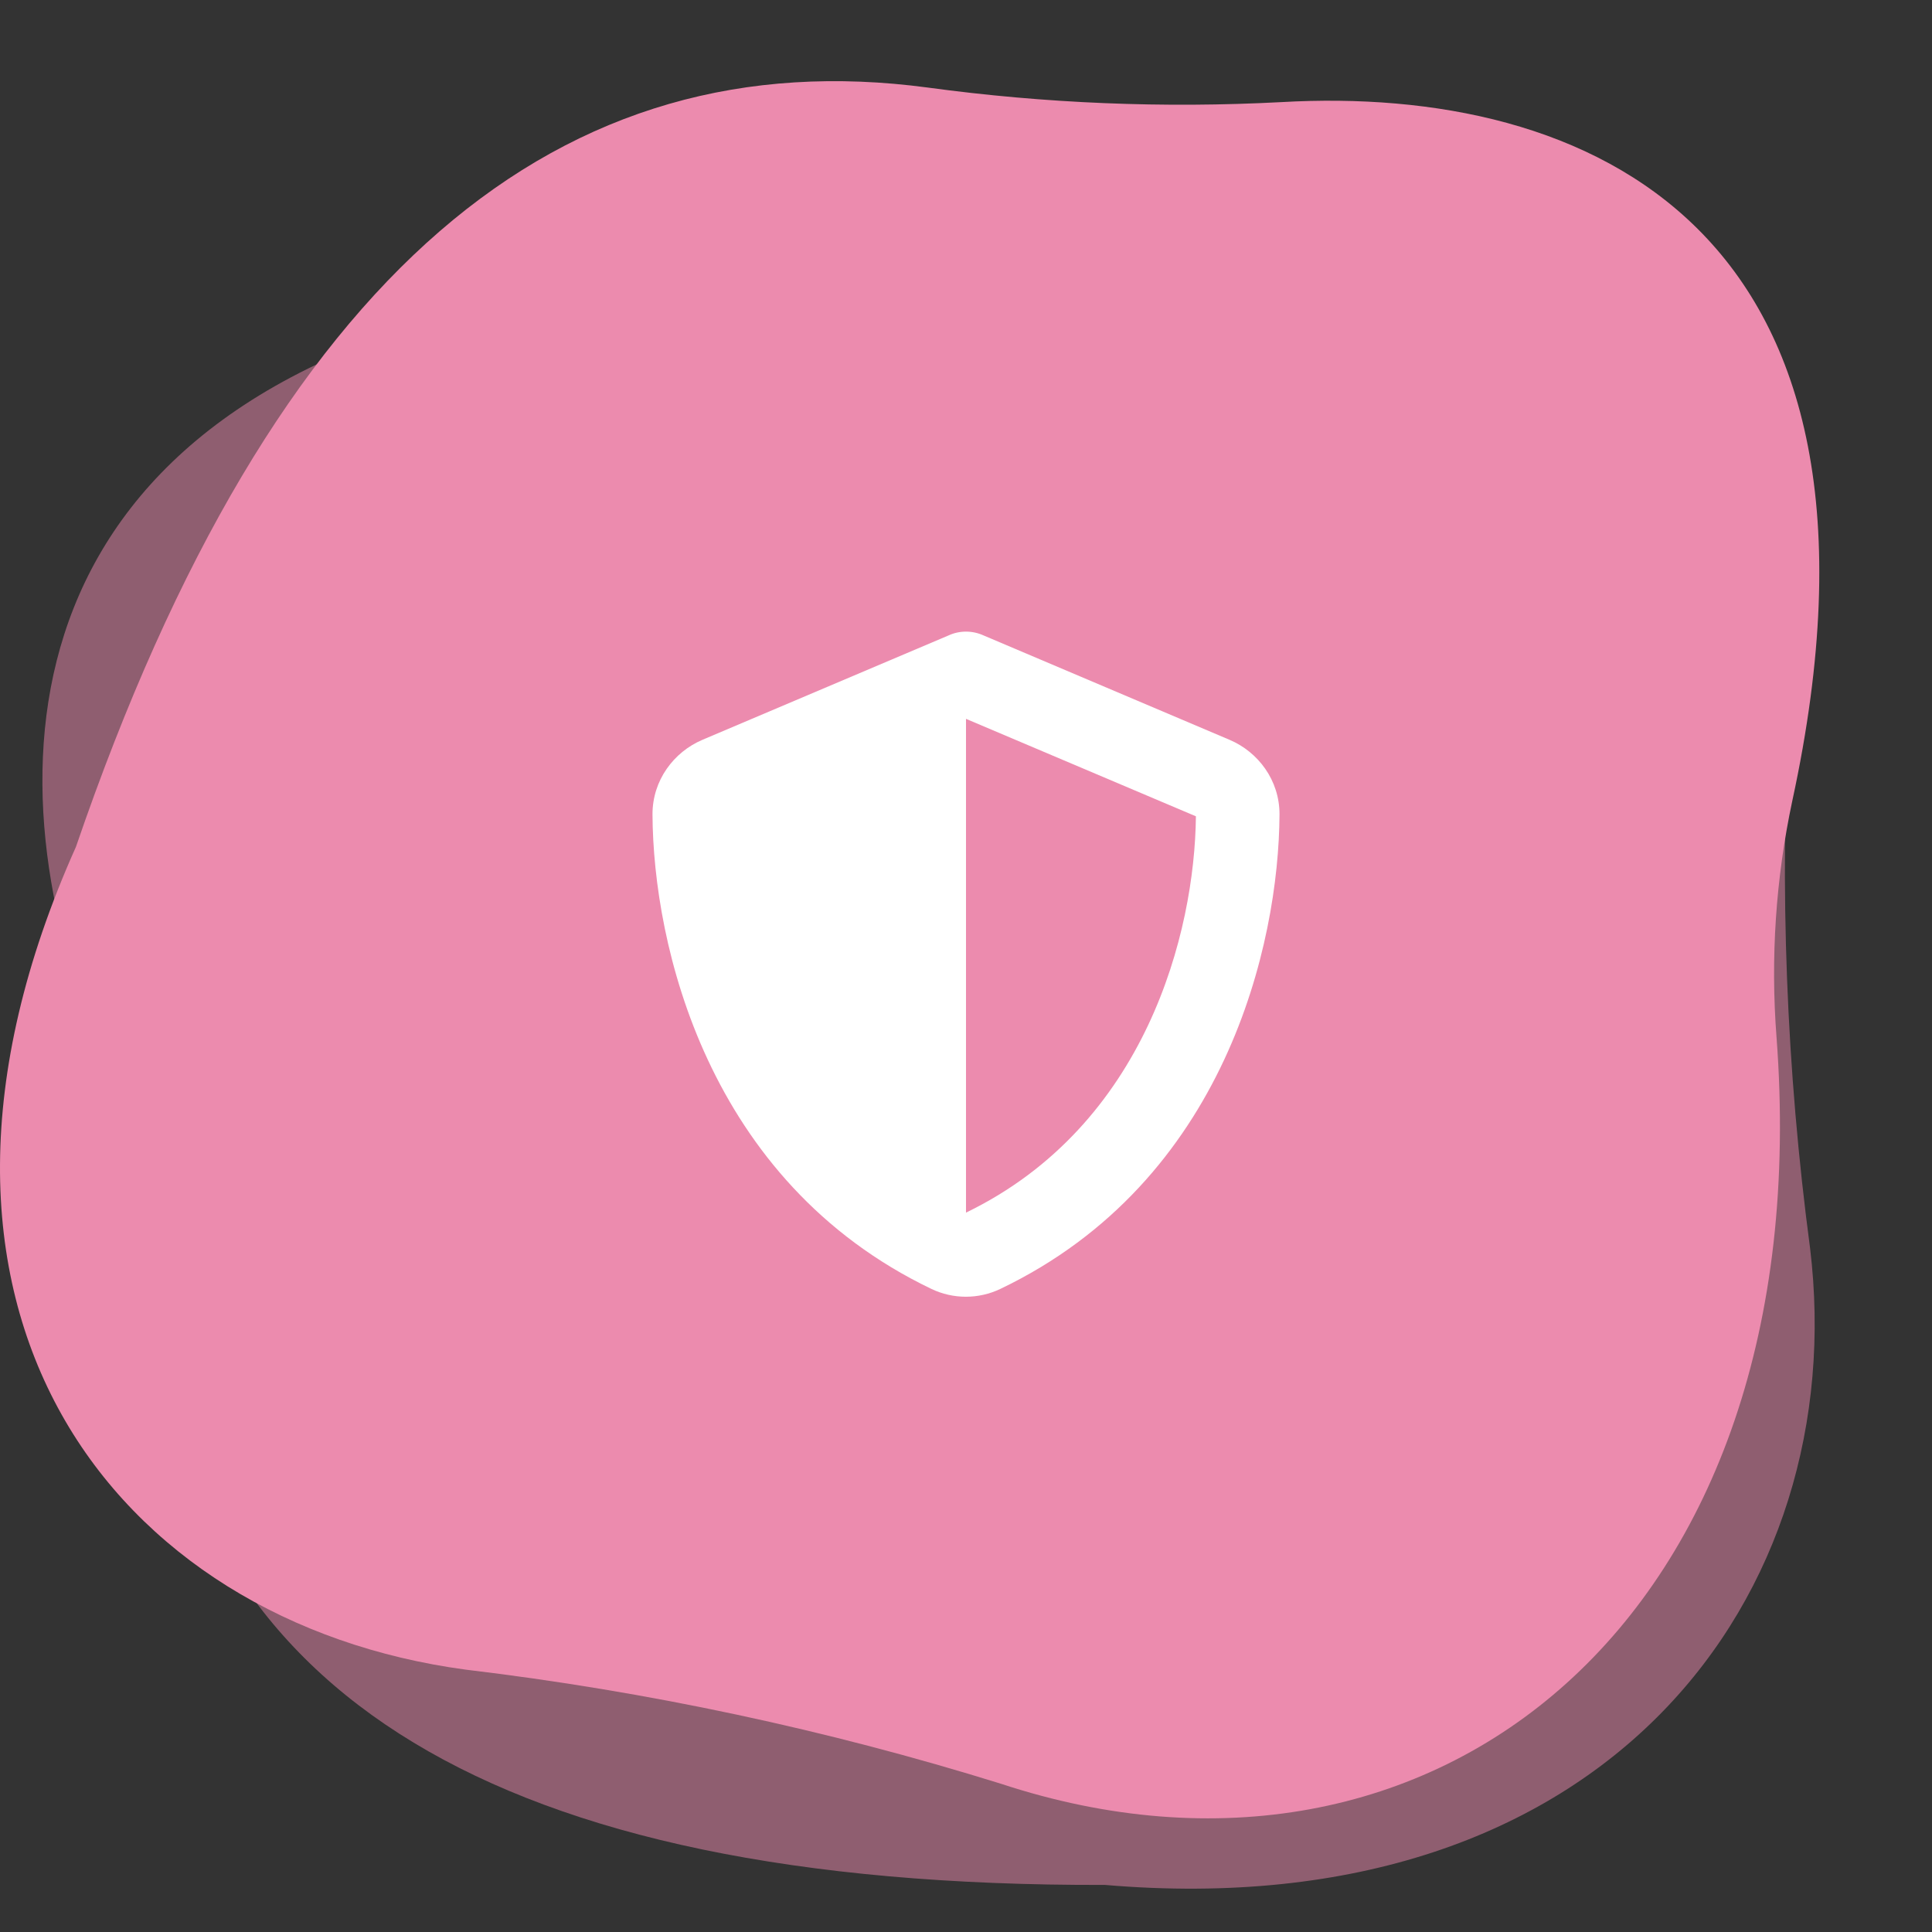 <svg width="52" height="52" viewBox="0 0 52 52" fill="none" xmlns="http://www.w3.org/2000/svg">
<rect x="0" y="0" width="52" height="52" fill="#333333" stroke="none"/>
<path opacity="0.5" d="M2.104 26.645C3.063 29.598 3.731 32.659 4.098 35.783C5.261 45.461 13.154 50.779 29.74 50.733C43.287 51.89 49.841 42.9 48.719 33.6C48.079 28.793 47.891 23.908 48.158 19.012C48.994 6.804 38.413 -0.379 23.344 5.877C21.313 6.727 19.194 7.291 17.046 7.555C1.054 9.44 -0.376 19.102 2.104 26.645Z" fill="#EC8BAE"/>
<path d="M34.496 2.748C31.317 2.916 28.127 2.785 24.974 2.357C15.161 1.044 7.4 7.163 2.044 22.793C-3.538 35.263 3.092 43.669 12.53 44.938C17.427 45.523 22.254 46.552 26.944 48.011C38.531 51.827 49.006 43.658 47.815 27.91C47.652 25.786 47.794 23.651 48.238 21.564C51.606 6.037 42.662 2.284 34.496 2.748Z" fill="#EC8BAE"/>
<g clip-path="url(#clip0_9521_14468)">
<path d="M26 17C26.162 17 26.323 17.035 26.471 17.102L33.091 19.911C33.864 20.238 34.441 21.001 34.438 21.922C34.42 25.409 32.986 31.79 26.925 34.691C26.337 34.972 25.655 34.972 25.068 34.691C19.015 31.79 17.58 25.409 17.562 21.922C17.559 21.001 18.136 20.238 18.909 19.911L25.532 17.102C25.677 17.035 25.838 17 26 17ZM26 19.348V32.638C30.852 30.289 32.156 25.09 32.188 21.971L26 19.348Z" fill="white"/>
</g>
<defs>
<clipPath id="clip0_9521_14468">
<rect width="18" height="18" fill="white" transform="translate(17 17)"/>
</clipPath>
</defs>
</svg>
